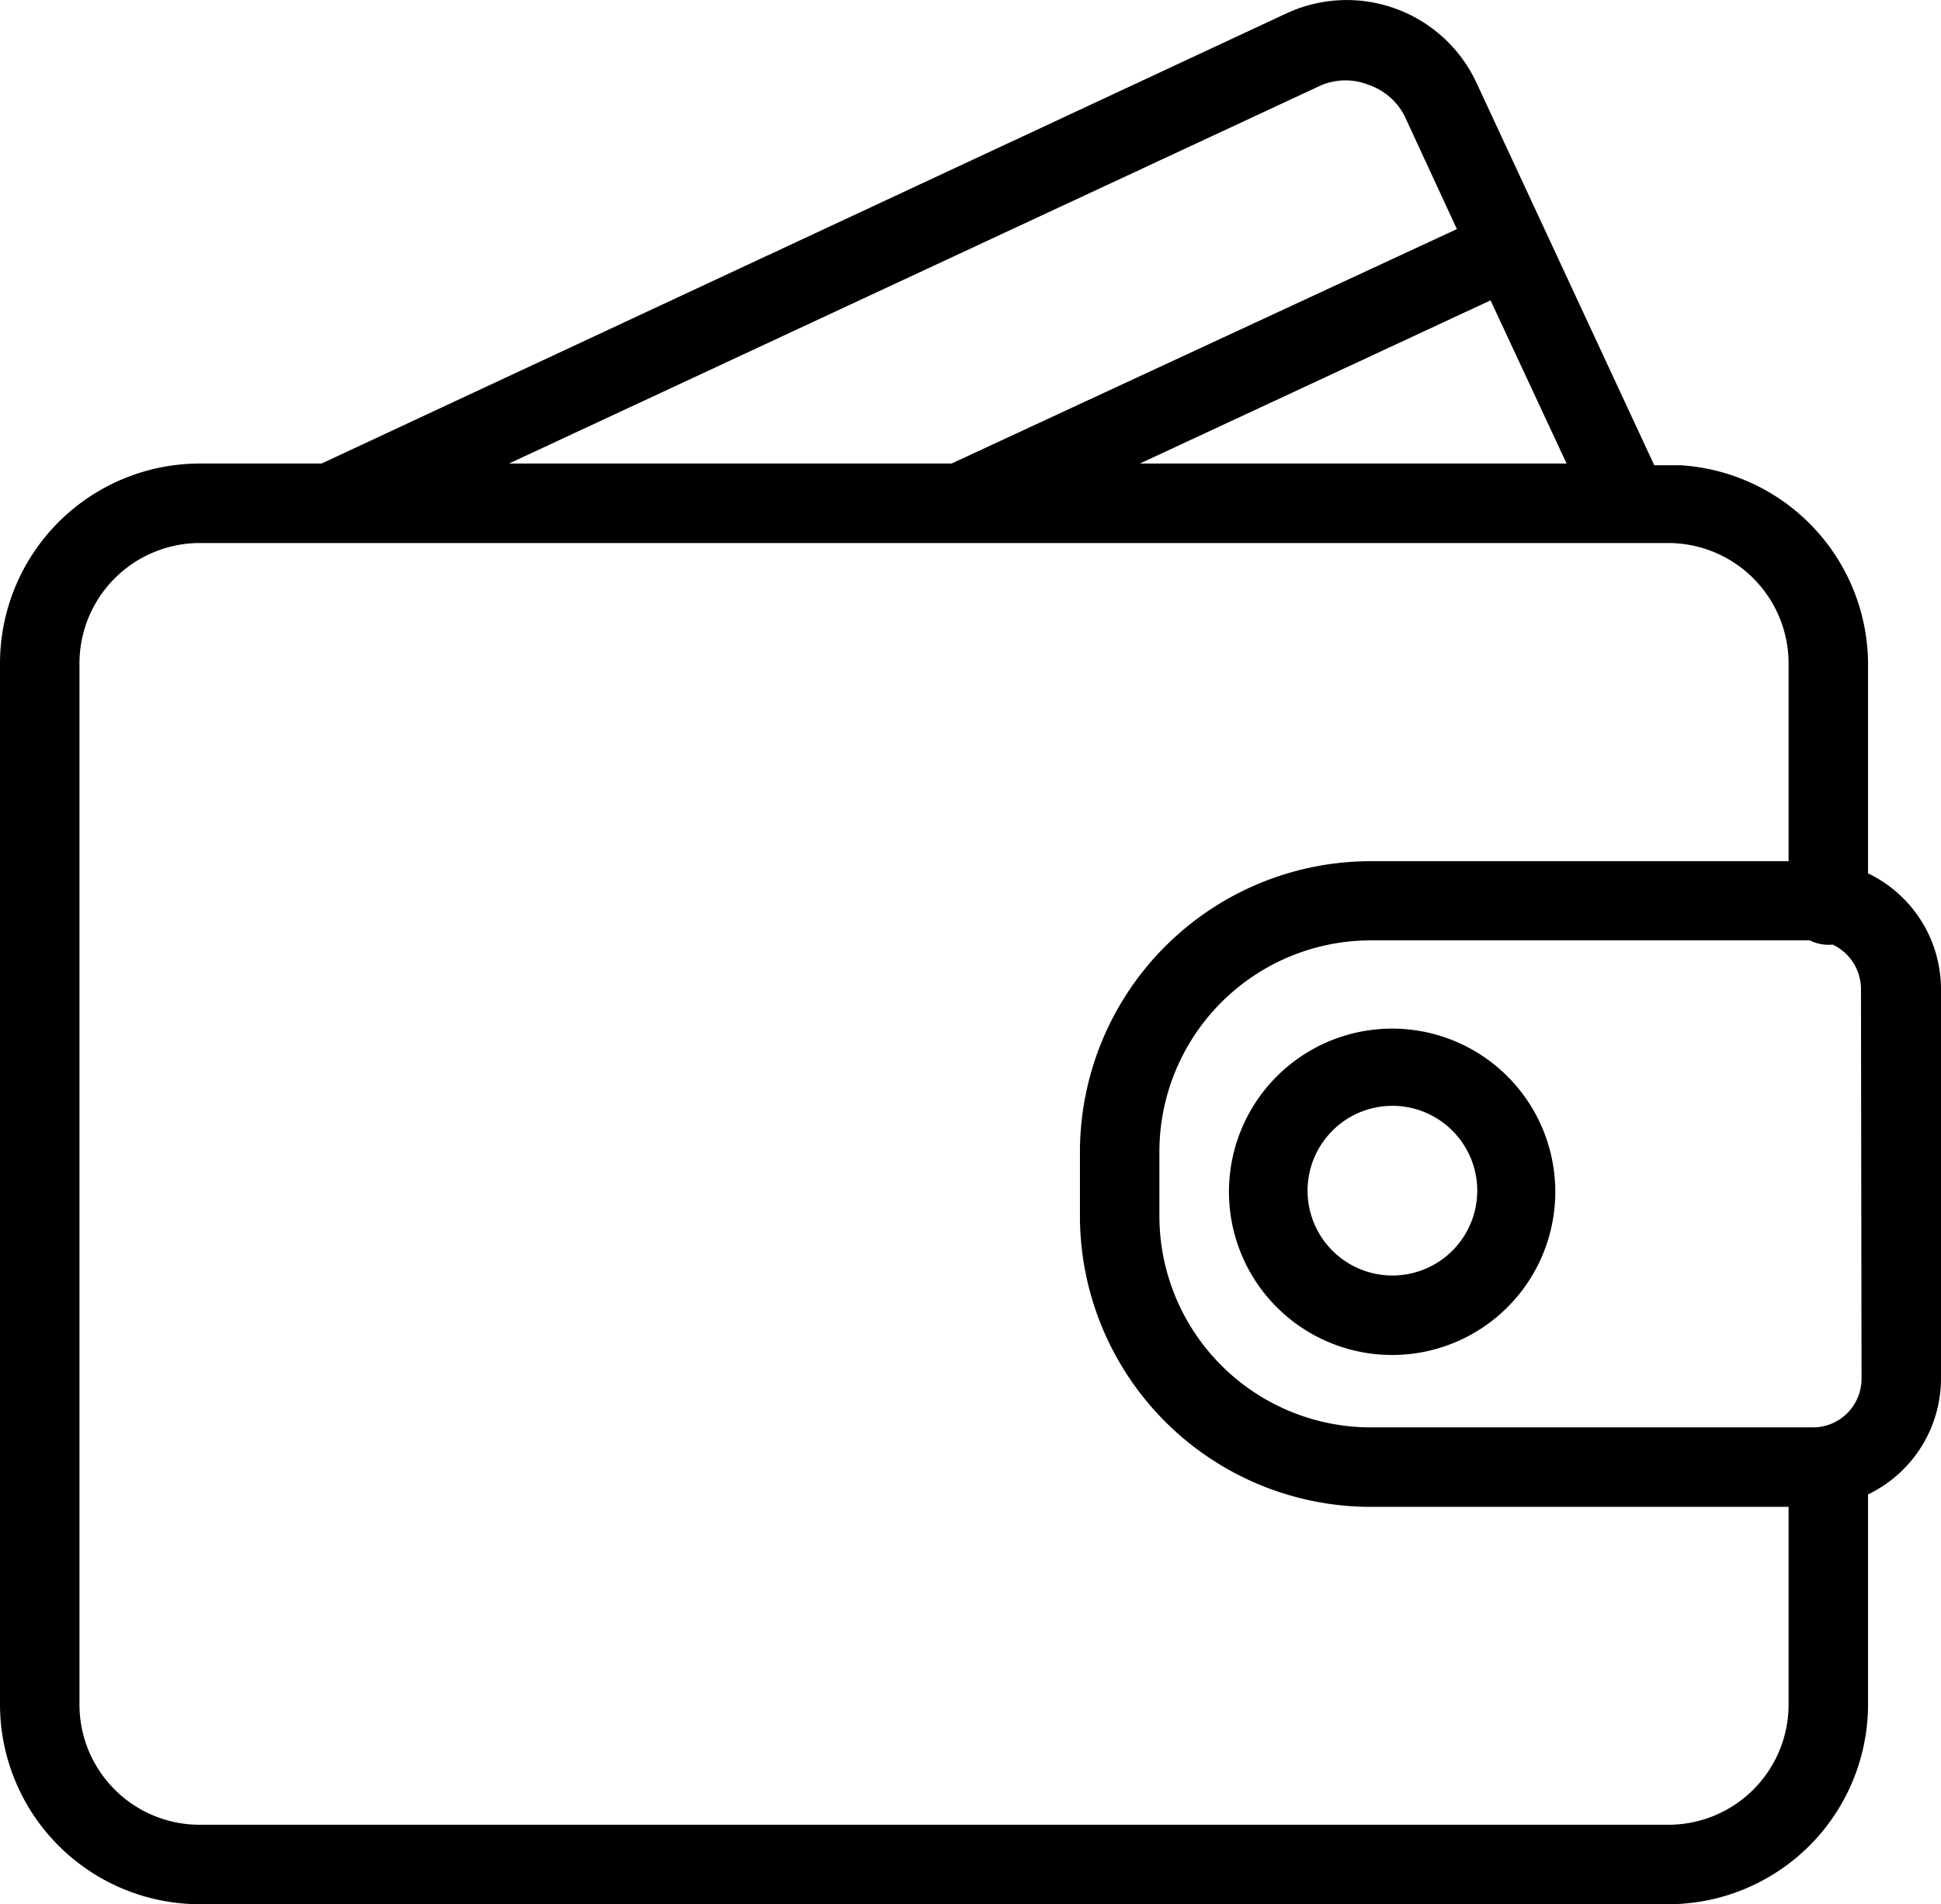 <svg xmlns="http://www.w3.org/2000/svg" viewBox="0 0 68.64 67.33"><g id="Layer_2" data-name="Layer 2"><g id="Layer_1-2" data-name="Layer 1"><path d="M66.06,30.88V23.45a7.07,7.07,0,0,0-6.64-7H58.5L52.21,2.92A5.06,5.06,0,0,0,45.5.47L11.37,16.39H7.06A7.07,7.07,0,0,0,0,23.45V60.27a7.07,7.07,0,0,0,7.06,7.06H59a7.07,7.07,0,0,0,7.06-7.06V52.84a4.55,4.55,0,0,0,2.58-4.1V35A4.55,4.55,0,0,0,66.06,30.88ZM52.71,10.62l2.69,5.77H40.31Zm-6-7.6A2.21,2.21,0,0,1,48.4,3,2.25,2.25,0,0,1,49.67,4.1l1.85,4L33.65,16.39H18ZM63.25,60.27A4.25,4.25,0,0,1,59,64.52H7.06a4.25,4.25,0,0,1-4.25-4.25V23.45A4.26,4.26,0,0,1,7.06,19.2H59a4.26,4.26,0,0,1,4.25,4.25v7H48.47A10.29,10.29,0,0,0,38.19,40.72V43A10.29,10.29,0,0,0,48.47,53.28H63.25Zm2.58-11.53a1.72,1.72,0,0,1-1.73,1.73H48.47A7.48,7.48,0,0,1,41,43V40.72a7.48,7.48,0,0,1,7.47-7.47H64a1.49,1.49,0,0,0,.81.15,1.74,1.74,0,0,1,1,1.58Z"/><path d="M49.24,36.37A5.77,5.77,0,1,0,55,42.14,5.77,5.77,0,0,0,49.24,36.37Zm0,8.73a3,3,0,1,1,3-3A3,3,0,0,1,49.24,45.1Z"/></g></g></svg>